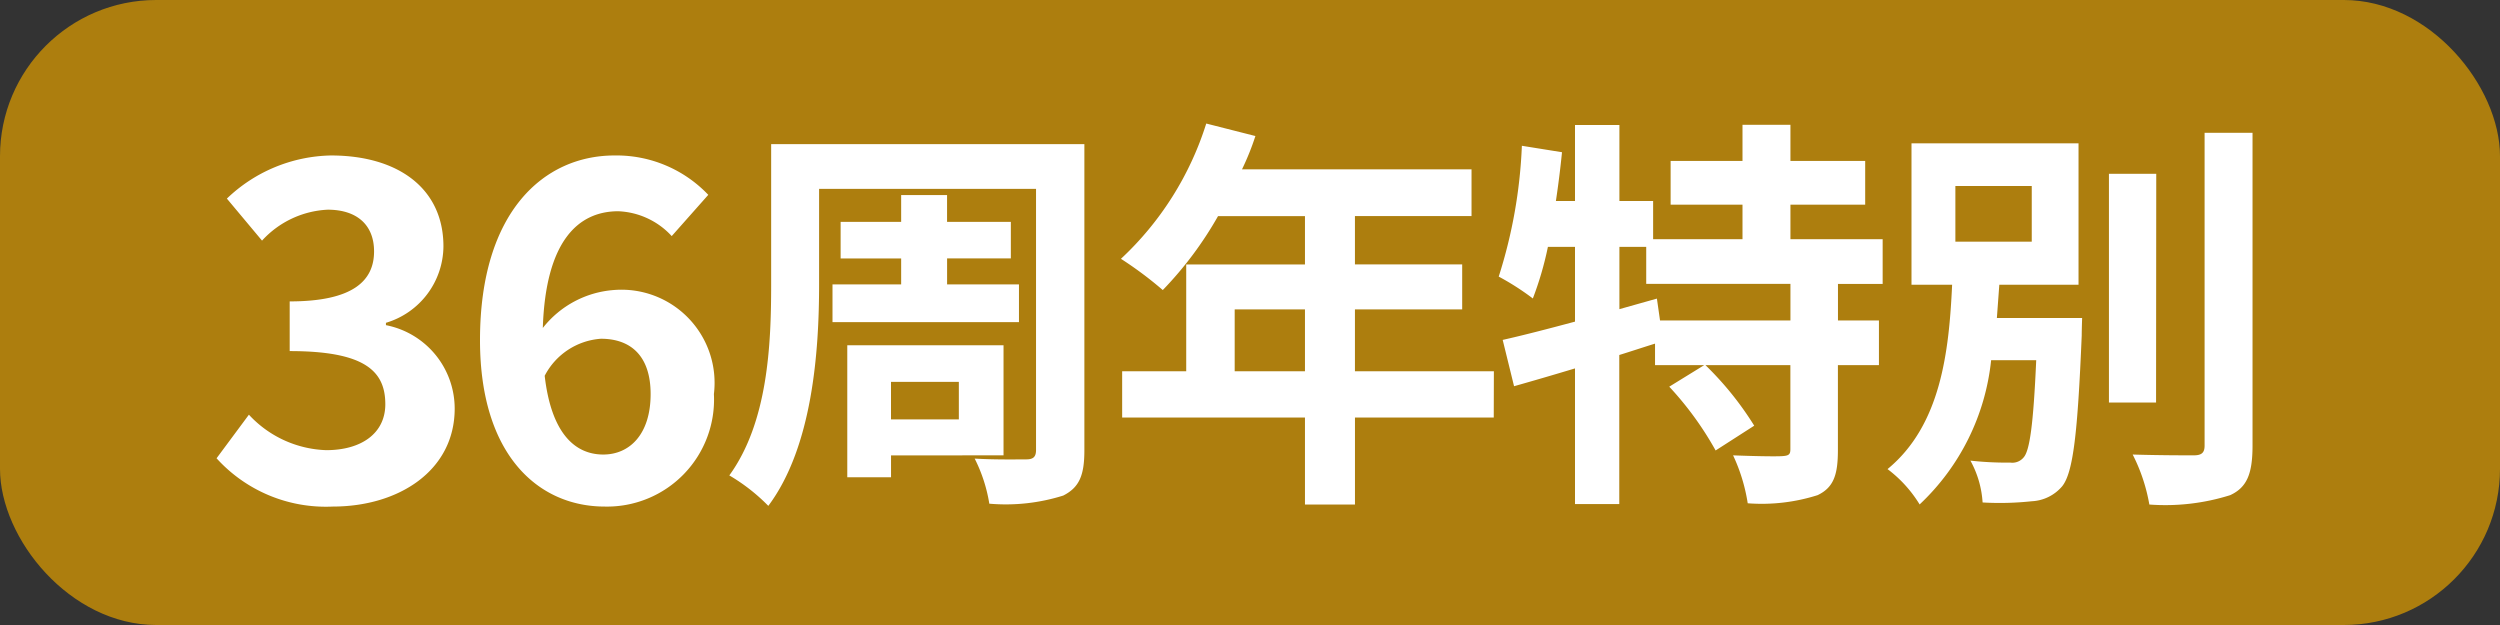 <svg xmlns="http://www.w3.org/2000/svg" width="80" height="20" viewBox="0 0 80 20">
  <rect x="0" y="0" width="80" height="20" fill="#333333" stroke="none"/>
  <g id="グループ_1" data-name="グループ 1" transform="translate(0 -2)">
    <rect id="長方形_1" data-name="長方形 1" width="80" height="20" rx="5" transform="translate(0 2)" fill="#ad7e0e"/>
    <path id="パス_1" data-name="パス 1" d="M-4.35.21c2.115,0,3.9-1.155,3.9-3.135a2.722,2.722,0,0,0-2.2-2.67V-5.67A2.573,2.573,0,0,0-.81-8.115c0-1.86-1.455-2.91-3.6-2.91a4.94,4.94,0,0,0-3.33,1.38L-6.615-8.3a3.036,3.036,0,0,1,2.1-.99c.945,0,1.485.495,1.485,1.335,0,.93-.66,1.6-2.7,1.6v1.59c2.415,0,3.06.645,3.06,1.7,0,.93-.765,1.47-1.89,1.47A3.526,3.526,0,0,1-7.035-2.73L-8.07-1.335A4.719,4.719,0,0,0-4.35.21ZM4.23-5.16c.96,0,1.59.555,1.59,1.77,0,1.29-.675,1.935-1.515,1.935-.915,0-1.665-.69-1.875-2.52A2.2,2.2,0,0,1,4.23-5.16ZM4.35.21a3.424,3.424,0,0,0,3.495-3.6A2.98,2.98,0,0,0,4.65-6.72,3.19,3.19,0,0,0,2.37-5.505C2.46-8.3,3.51-9.24,4.785-9.24a2.455,2.455,0,0,1,1.71.795l1.17-1.32a4.05,4.05,0,0,0-3-1.26C2.415-11.025.36-9.24.36-5.115.36-1.41,2.25.21,4.35.21Z" transform="translate(15 18)" fill="#fff"/>
    <path id="パス_2" data-name="パス 2" d="M3.64-5.9v1.209H9.607V-5.9h-2.3v-.832H9.347V-7.9H7.306v-.858H5.837V-7.9H3.9v1.17H5.837V-5.9Zm4.043,3.12v1.2H5.512v-1.2ZM9.113-.429V-3.952h-5V.273h1.4v-.7ZM11.7-10.387H1.677v4.5c0,1.9-.1,4.394-1.339,6.1a5.989,5.989,0,0,1,1.248.975C3-.7,3.211-3.757,3.211-5.889V-8.957h6.942V-.6c0,.221-.091.3-.312.3S8.853-.286,8.19-.325a4.933,4.933,0,0,1,.468,1.443,6.119,6.119,0,0,0,2.366-.26C11.531.6,11.7.221,11.7-.585ZM16.51-3.12V-5.1h2.249V-3.12Zm8.294,0H20.358V-5.1H23.79V-6.539H20.358V-8.086h3.731V-9.581H16.744a8.3,8.3,0,0,0,.429-1.066l-1.573-.4a10.025,10.025,0,0,1-2.73,4.329,11.964,11.964,0,0,1,1.339,1,11.683,11.683,0,0,0,1.768-2.366h2.782v1.547h-3.8V-3.12H12.909v1.482h5.85V1.144h1.6V-1.638H24.8Zm9.49-1.625H30.121l-.1-.7-1.2.338V-7.1h.858v1.183h4.615Zm2.951-1.17v-1.43H34.294V-8.45h2.392v-1.4H34.294v-1.157H32.76v1.157h-2.3v1.4h2.3v1.105H29.9V-8.567H28.821V-11H27.4v2.431h-.611q.117-.78.195-1.56L25.7-10.335a15.809,15.809,0,0,1-.741,4.186,8.276,8.276,0,0,1,1.092.7A10.517,10.517,0,0,0,26.533-7.1H27.4v2.392c-.871.234-1.677.442-2.314.585l.364,1.482C26.039-2.808,26.7-3,27.4-3.211V1.131h1.417V-3.64c.377-.117.767-.247,1.144-.364v.689h1.573l-1.118.689A10.4,10.4,0,0,1,31.9-.585l1.235-.793a10.2,10.2,0,0,0-1.56-1.937h2.717V-.624c0,.169-.052.208-.273.221s-.91,0-1.56-.026a5.631,5.631,0,0,1,.468,1.534,5.9,5.9,0,0,0,2.236-.26c.52-.247.65-.663.65-1.443V-3.315h1.313v-1.43H35.815v-1.17Zm2.327-3.133h2.444v1.781H39.572ZM40.9-4.823c.026-.351.052-.715.078-1.066h2.535v-4.524H38.168v4.524h1.3c-.1,2.158-.364,4.5-2.067,5.9a4.062,4.062,0,0,1,1.027,1.131,7.375,7.375,0,0,0,2.288-4.615h1.443c-.091,2.054-.208,2.886-.4,3.107a.468.468,0,0,1-.429.169A10.474,10.474,0,0,1,40.053-.26a3.17,3.17,0,0,1,.39,1.339,9.593,9.593,0,0,0,1.573-.039,1.36,1.36,0,0,0,.975-.481c.351-.442.494-1.69.624-4.823,0-.182.013-.559.013-.559Zm5.1-4.615H44.486v7.319h1.508Zm1.547-1.313V-.741c0,.234-.1.312-.351.312-.273,0-1.1,0-1.95-.026a5.649,5.649,0,0,1,.533,1.6,6.905,6.905,0,0,0,2.587-.3c.533-.247.715-.676.715-1.586v-10.01Z" transform="translate(23 17)" fill="#fff"/>
  </g>
</svg>
